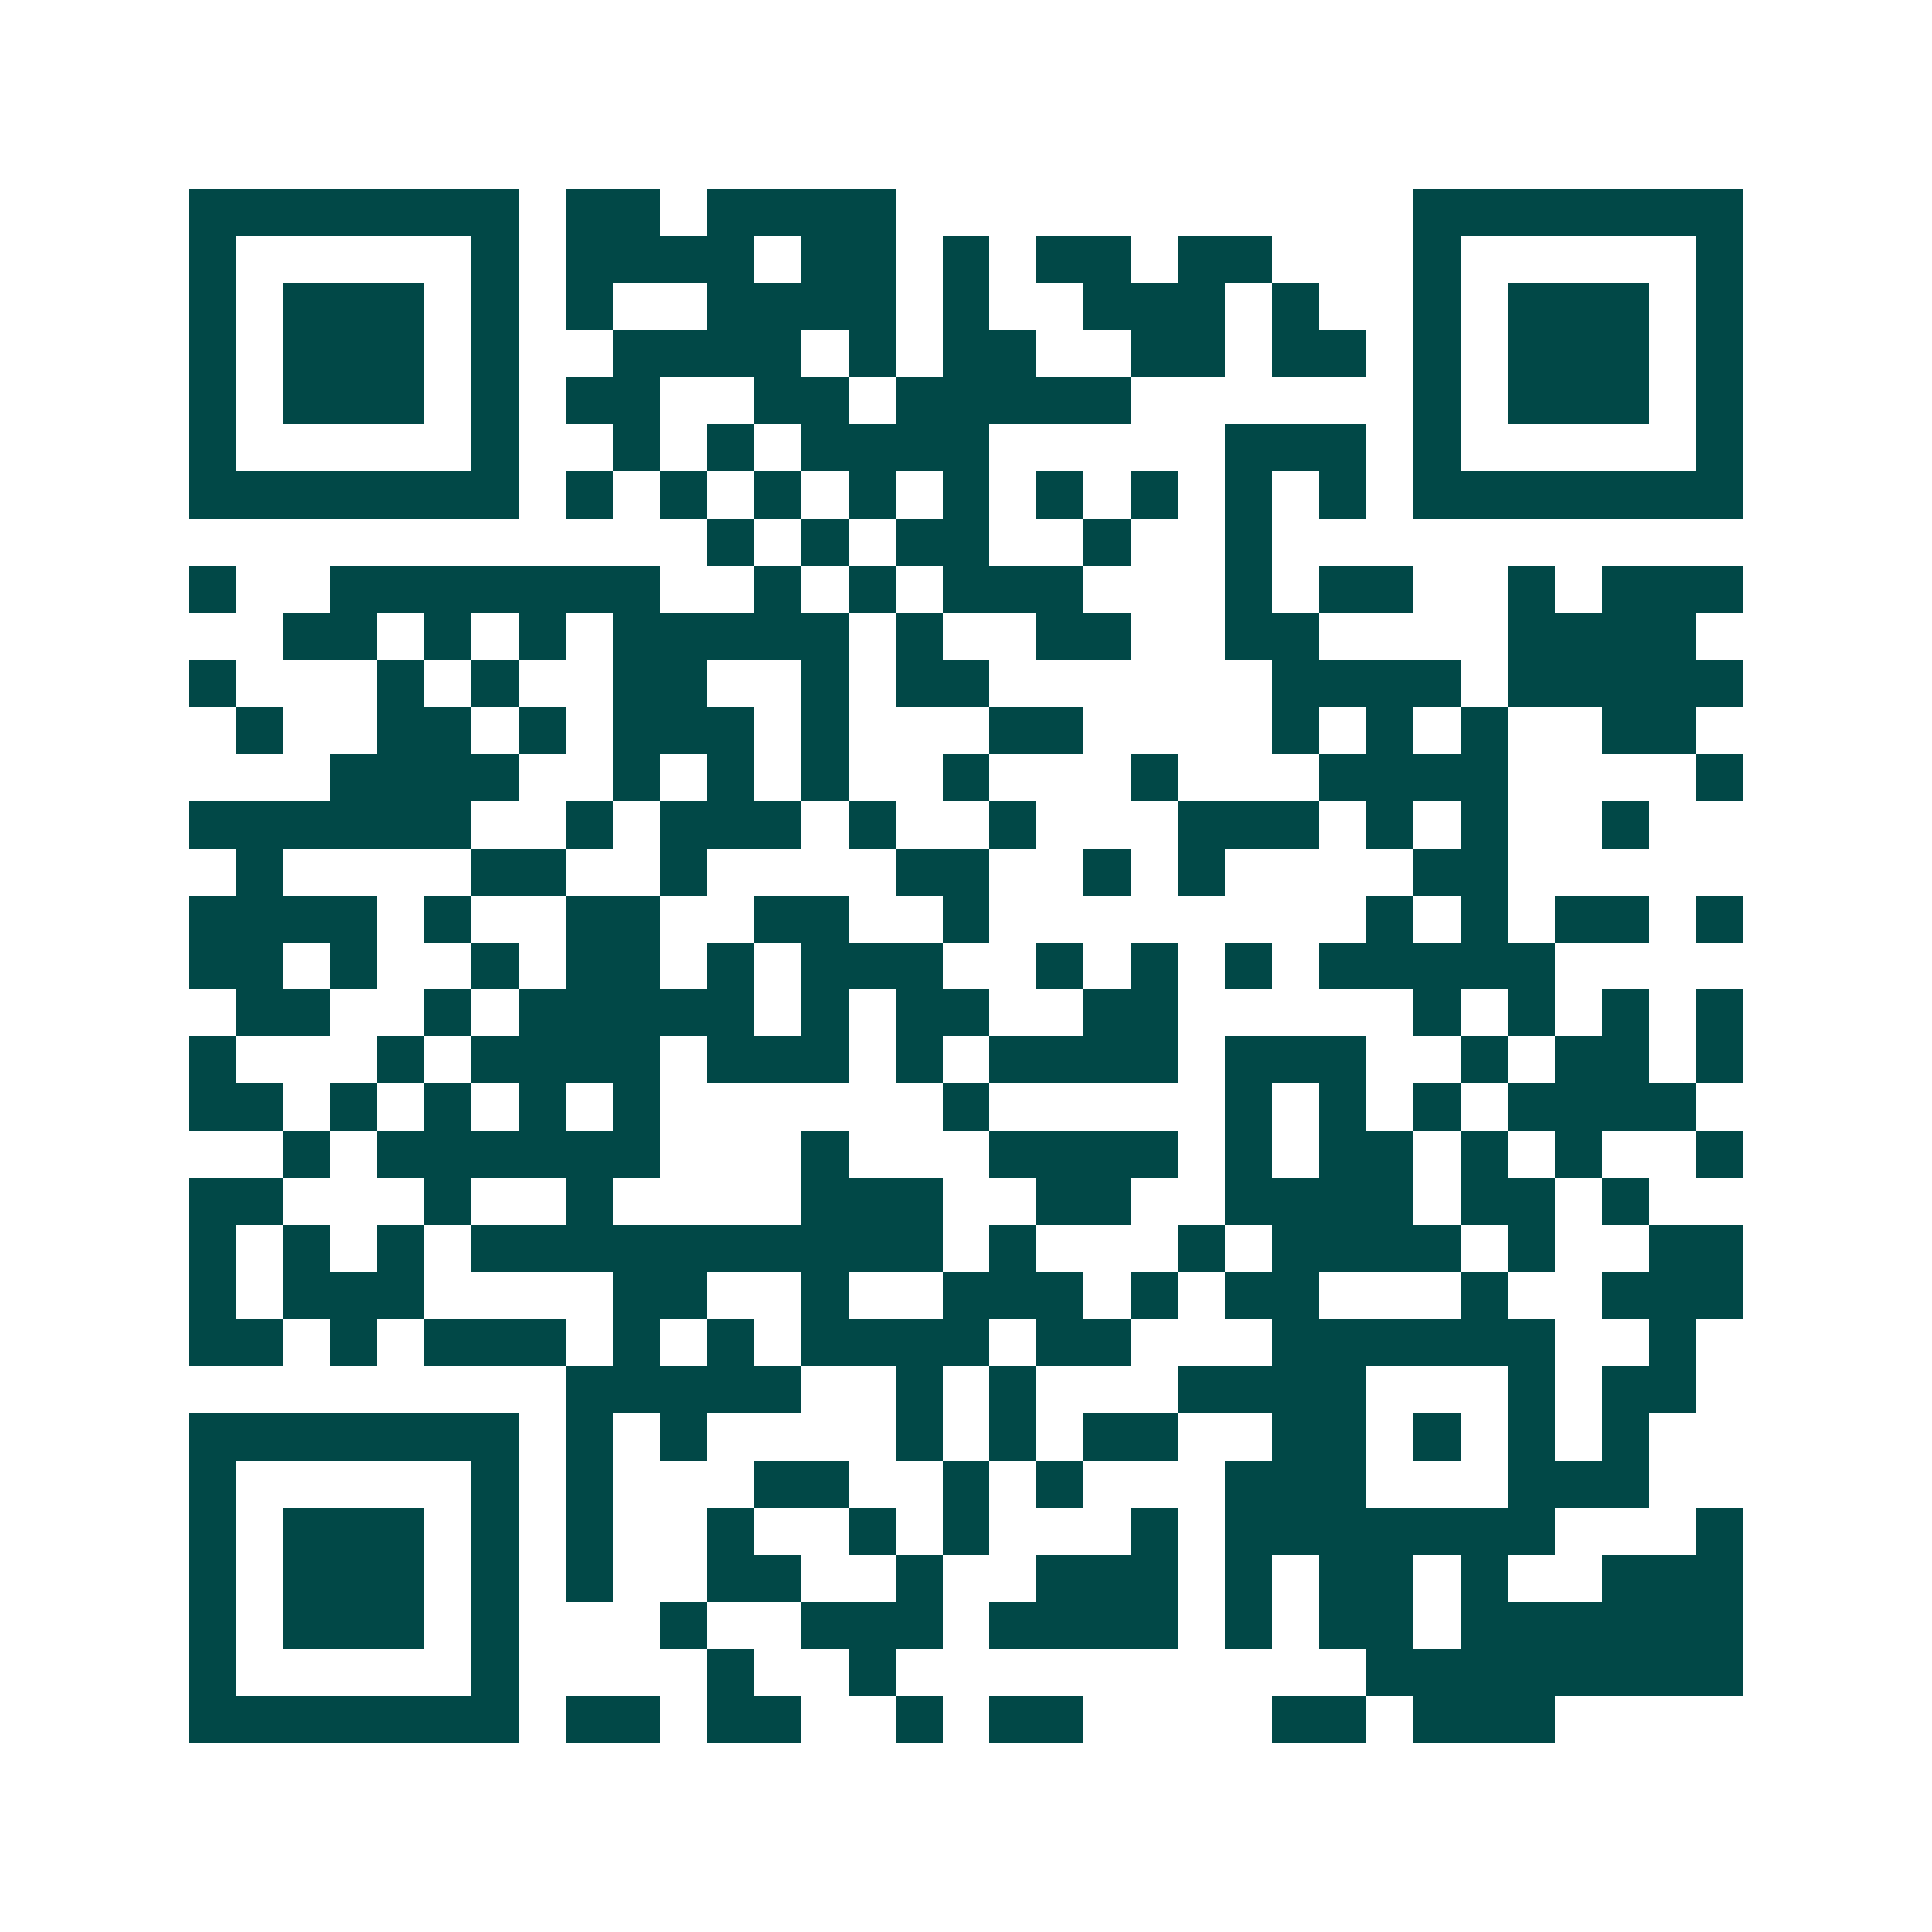 <svg xmlns="http://www.w3.org/2000/svg" width="200" height="200" viewBox="0 0 41 41" shape-rendering="crispEdges"><path fill="#ffffff" d="M0 0h41v41H0z"/><path stroke="#014847" d="M4 4.5h7m1 0h2m1 0h4m11 0h7M4 5.5h1m5 0h1m1 0h4m1 0h2m1 0h1m1 0h2m1 0h2m3 0h1m5 0h1M4 6.5h1m1 0h3m1 0h1m1 0h1m2 0h4m1 0h1m2 0h3m1 0h1m2 0h1m1 0h3m1 0h1M4 7.5h1m1 0h3m1 0h1m2 0h4m1 0h1m1 0h2m2 0h2m1 0h2m1 0h1m1 0h3m1 0h1M4 8.5h1m1 0h3m1 0h1m1 0h2m2 0h2m1 0h5m6 0h1m1 0h3m1 0h1M4 9.5h1m5 0h1m2 0h1m1 0h1m1 0h4m5 0h3m1 0h1m5 0h1M4 10.5h7m1 0h1m1 0h1m1 0h1m1 0h1m1 0h1m1 0h1m1 0h1m1 0h1m1 0h1m1 0h7M15 11.5h1m1 0h1m1 0h2m2 0h1m2 0h1M4 12.5h1m2 0h7m2 0h1m1 0h1m1 0h3m3 0h1m1 0h2m2 0h1m1 0h3M6 13.5h2m1 0h1m1 0h1m1 0h5m1 0h1m2 0h2m2 0h2m4 0h4M4 14.5h1m3 0h1m1 0h1m2 0h2m2 0h1m1 0h2m6 0h4m1 0h5M5 15.5h1m2 0h2m1 0h1m1 0h3m1 0h1m3 0h2m4 0h1m1 0h1m1 0h1m2 0h2M7 16.5h4m2 0h1m1 0h1m1 0h1m2 0h1m3 0h1m3 0h4m4 0h1M4 17.5h6m2 0h1m1 0h3m1 0h1m2 0h1m3 0h3m1 0h1m1 0h1m2 0h1M5 18.5h1m4 0h2m2 0h1m4 0h2m2 0h1m1 0h1m4 0h2M4 19.5h4m1 0h1m2 0h2m2 0h2m2 0h1m8 0h1m1 0h1m1 0h2m1 0h1M4 20.5h2m1 0h1m2 0h1m1 0h2m1 0h1m1 0h3m2 0h1m1 0h1m1 0h1m1 0h5M5 21.5h2m2 0h1m1 0h5m1 0h1m1 0h2m2 0h2m5 0h1m1 0h1m1 0h1m1 0h1M4 22.5h1m3 0h1m1 0h4m1 0h3m1 0h1m1 0h4m1 0h3m2 0h1m1 0h2m1 0h1M4 23.5h2m1 0h1m1 0h1m1 0h1m1 0h1m6 0h1m5 0h1m1 0h1m1 0h1m1 0h4M6 24.5h1m1 0h6m3 0h1m3 0h4m1 0h1m1 0h2m1 0h1m1 0h1m2 0h1M4 25.5h2m3 0h1m2 0h1m4 0h3m2 0h2m2 0h4m1 0h2m1 0h1M4 26.5h1m1 0h1m1 0h1m1 0h10m1 0h1m3 0h1m1 0h4m1 0h1m2 0h2M4 27.5h1m1 0h3m4 0h2m2 0h1m2 0h3m1 0h1m1 0h2m3 0h1m2 0h3M4 28.5h2m1 0h1m1 0h3m1 0h1m1 0h1m1 0h4m1 0h2m3 0h6m2 0h1M12 29.5h5m2 0h1m1 0h1m3 0h4m3 0h1m1 0h2M4 30.5h7m1 0h1m1 0h1m4 0h1m1 0h1m1 0h2m2 0h2m1 0h1m1 0h1m1 0h1M4 31.5h1m5 0h1m1 0h1m3 0h2m2 0h1m1 0h1m3 0h3m3 0h3M4 32.5h1m1 0h3m1 0h1m1 0h1m2 0h1m2 0h1m1 0h1m3 0h1m1 0h7m3 0h1M4 33.5h1m1 0h3m1 0h1m1 0h1m2 0h2m2 0h1m2 0h3m1 0h1m1 0h2m1 0h1m2 0h3M4 34.5h1m1 0h3m1 0h1m3 0h1m2 0h3m1 0h4m1 0h1m1 0h2m1 0h6M4 35.5h1m5 0h1m4 0h1m2 0h1m10 0h8M4 36.5h7m1 0h2m1 0h2m2 0h1m1 0h2m4 0h2m1 0h3"/></svg>
